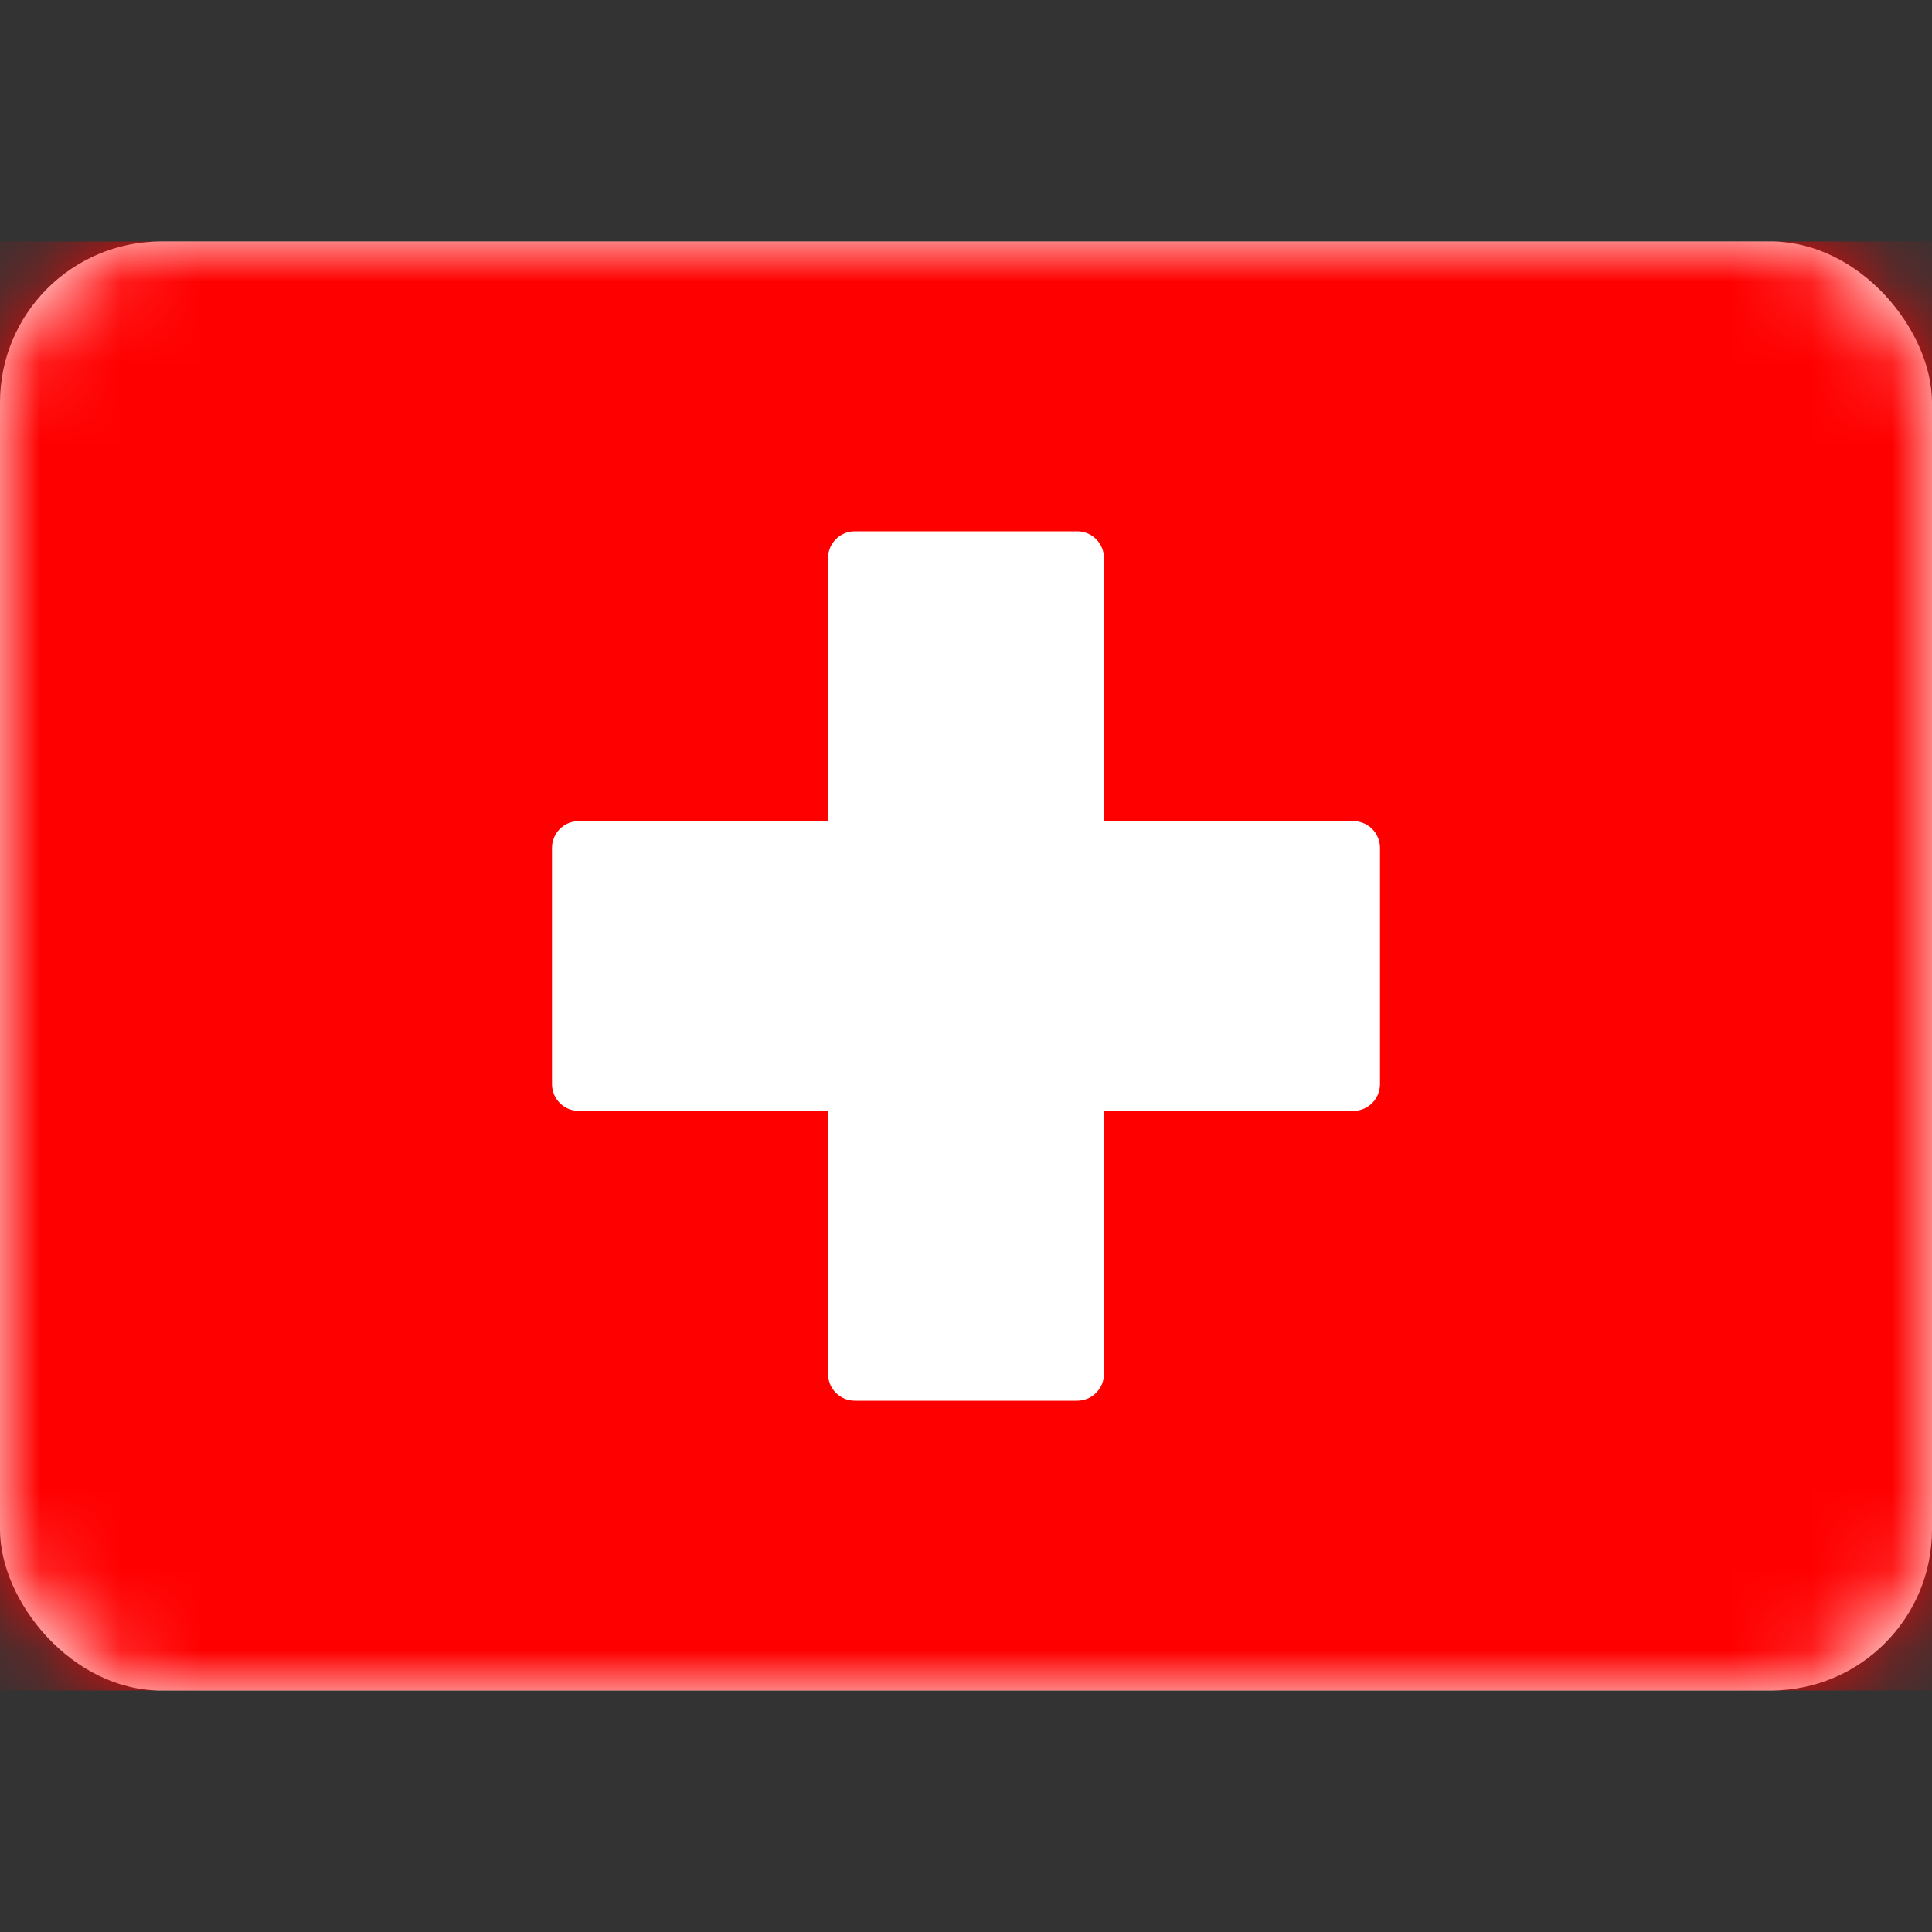 <svg width="24" height="24" viewBox="0 0 24 24" fill="none" xmlns="http://www.w3.org/2000/svg">
<rect x="0" y="0" width="24" height="24" fill="#333333" stroke="none"/>
<rect y="3" width="24" height="18" rx="2" fill="white"/>
<mask id="mask0_4871_5746" style="mask-type:luminance" maskUnits="userSpaceOnUse" x="0" y="3" width="24" height="18">
<rect y="3" width="24" height="18" rx="2" fill="white"/>
</mask>
<g mask="url(#mask0_4871_5746)">
<rect y="3" width="24" height="18" fill="#FF0000"/>
<path fill-rule="evenodd" clip-rule="evenodd" d="M10.286 13.8H7.191C7.006 13.8 6.857 13.651 6.857 13.467V10.533C6.857 10.349 7.006 10.2 7.191 10.2H10.286V6.933C10.286 6.749 10.435 6.6 10.619 6.6H13.381C13.565 6.6 13.714 6.749 13.714 6.933V10.2H16.81C16.994 10.2 17.143 10.349 17.143 10.533V13.467C17.143 13.651 16.994 13.8 16.81 13.8H13.714V17.067C13.714 17.251 13.565 17.4 13.381 17.4H10.619C10.435 17.4 10.286 17.251 10.286 17.067V13.8Z" fill="white"/>
</g>
</svg>
